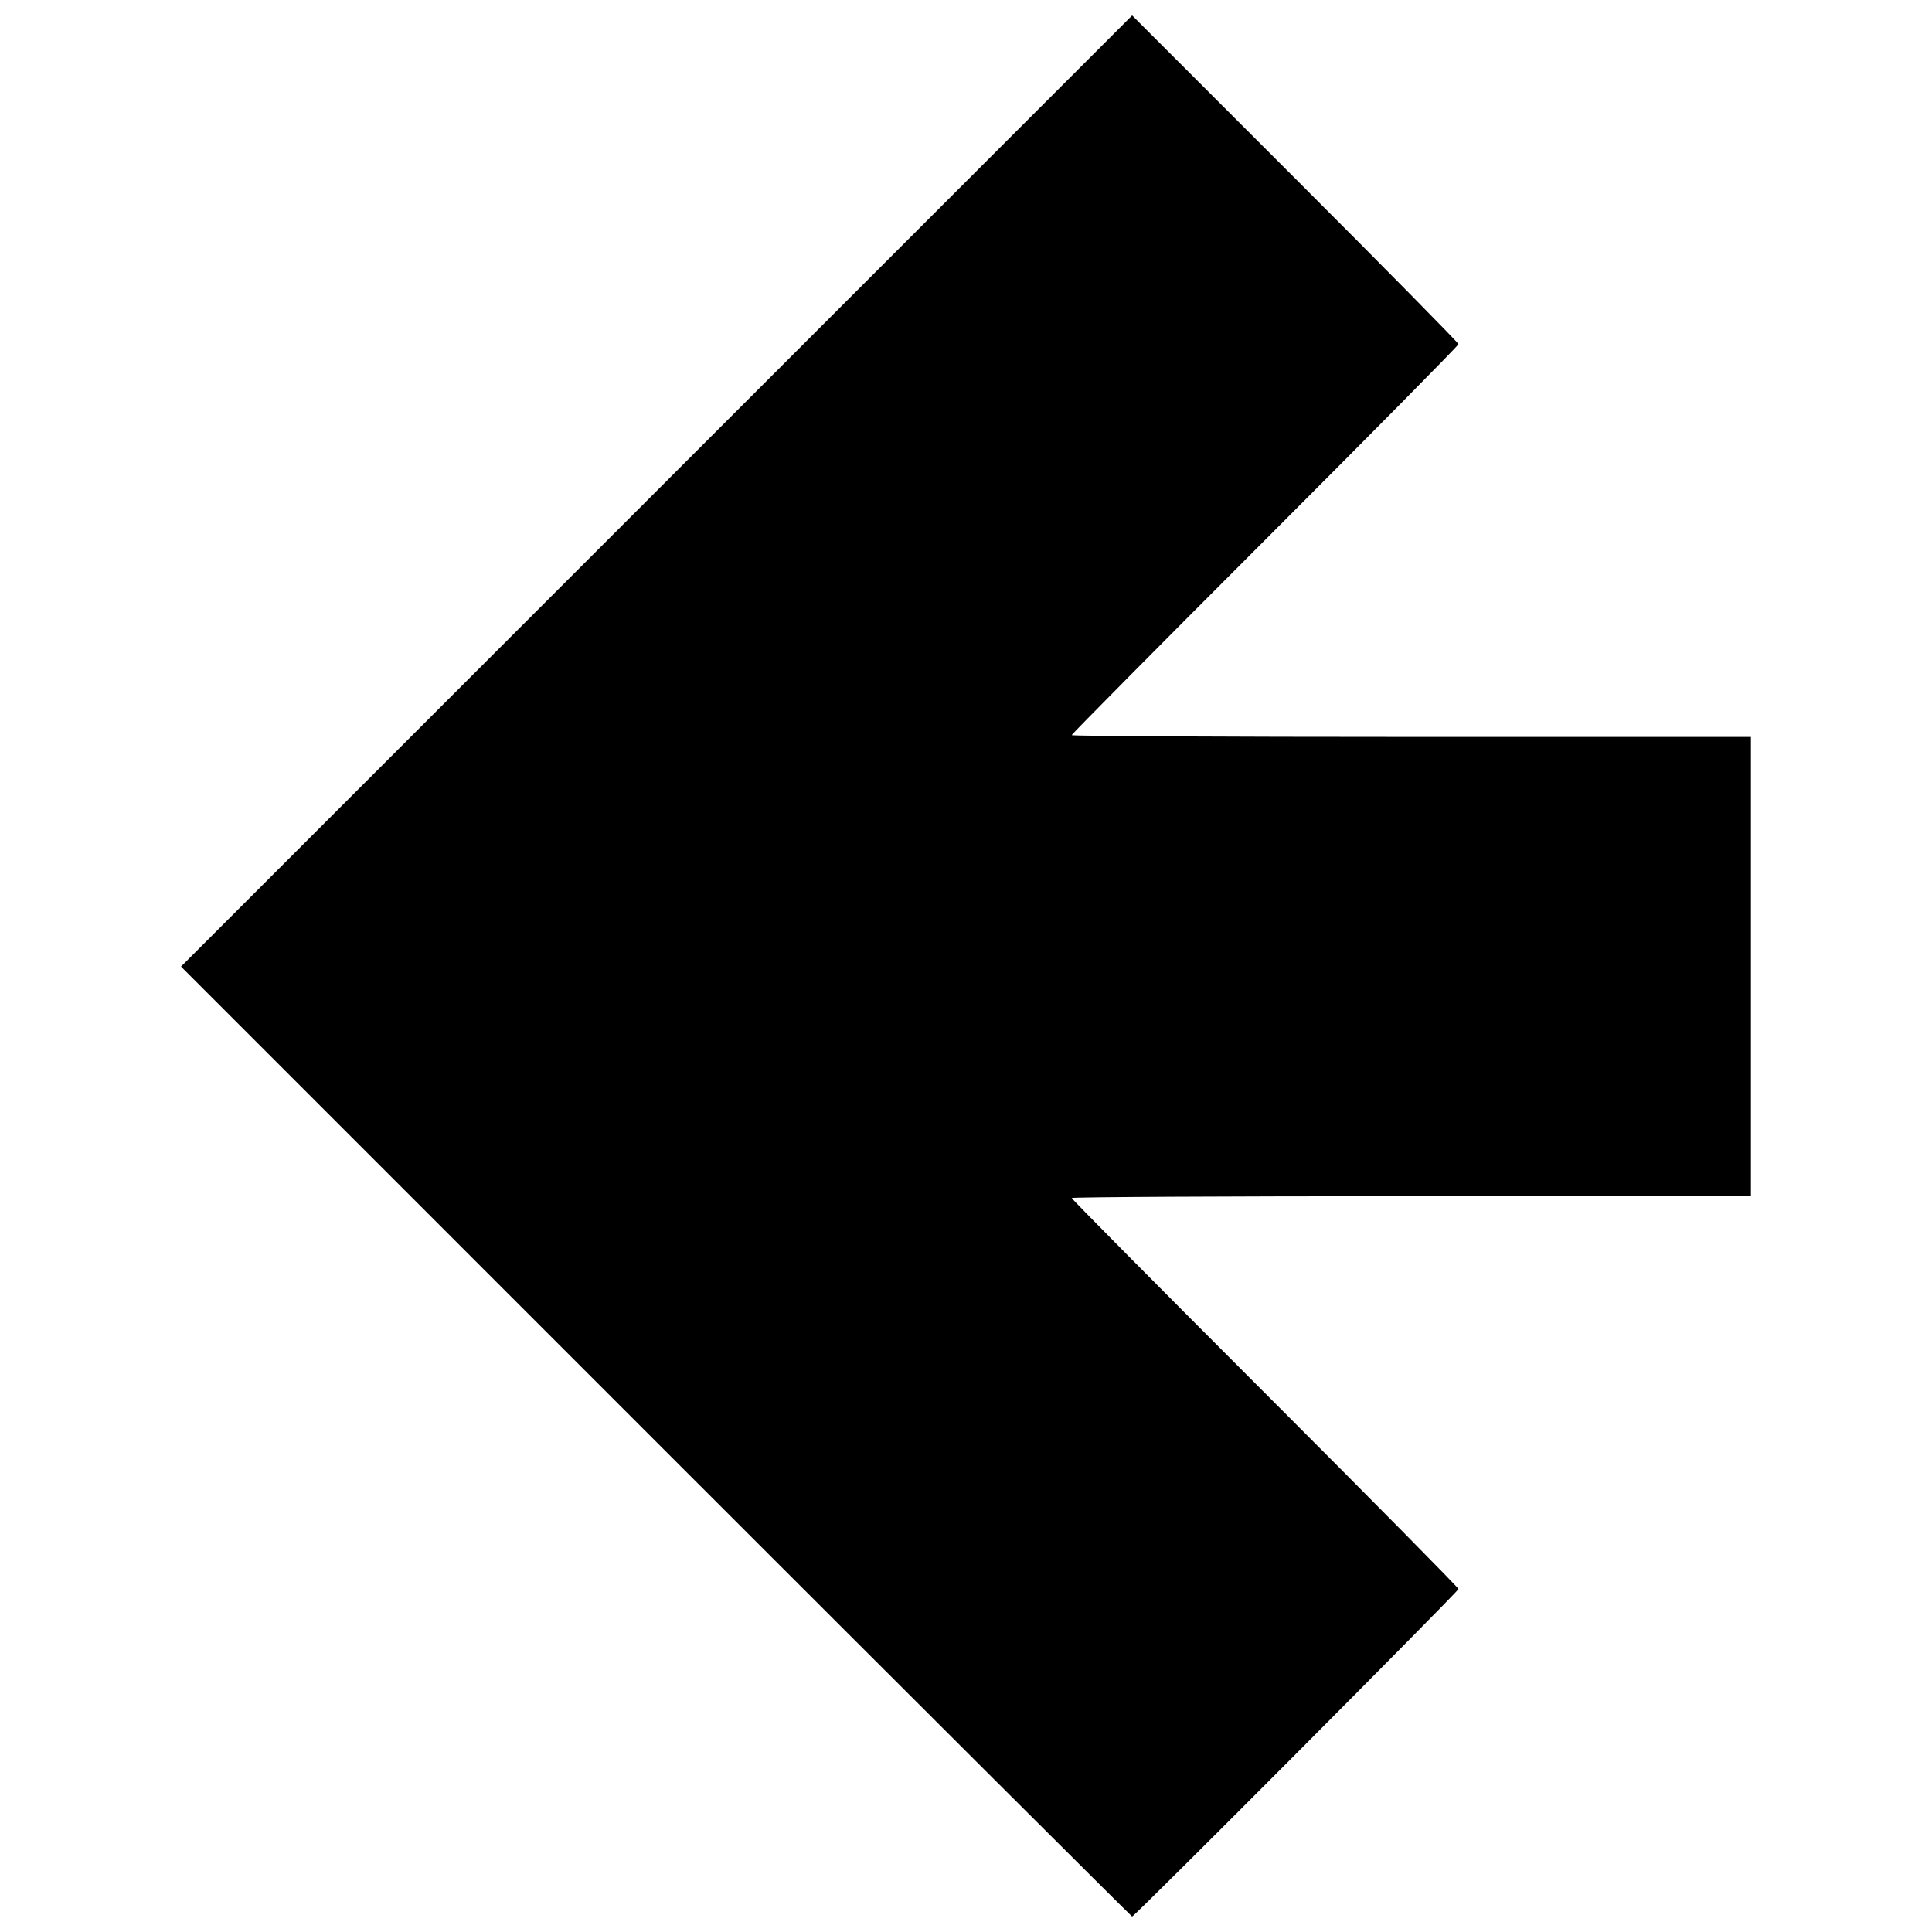 <?xml version="1.0" encoding="UTF-8"?>
<!-- The Best Svg Icon site in the world: iconSvg.co, Visit us! https://iconsvg.co -->
<svg width="800px" height="800px" version="1.1" viewBox="144 144 512 512" xmlns="http://www.w3.org/2000/svg">
 <defs>
  <clipPath id="a">
   <path d="m191 148.09h418v503.81h-418z"/>
  </clipPath>
 </defs>
 <g clip-path="url(#a)">
  <path d="m317.84 526.03-125.87-125.88 252.06-252.06 43.238 43.234c23.781 23.781 43.238 43.527 43.238 43.879 0 0.355-23.062 23.703-51.246 51.887s-51.246 51.461-51.246 51.727c0 0.266 40.5 0.48 90 0.48h90v121.71h-90c-49.5 0-90 0.219-90 0.48 0 0.266 23.062 23.543 51.246 51.727s51.246 51.531 51.246 51.887c0 0.629-85.852 86.797-86.48 86.797-0.176 0-56.961-56.645-126.19-125.87z"/>
 </g>
</svg>